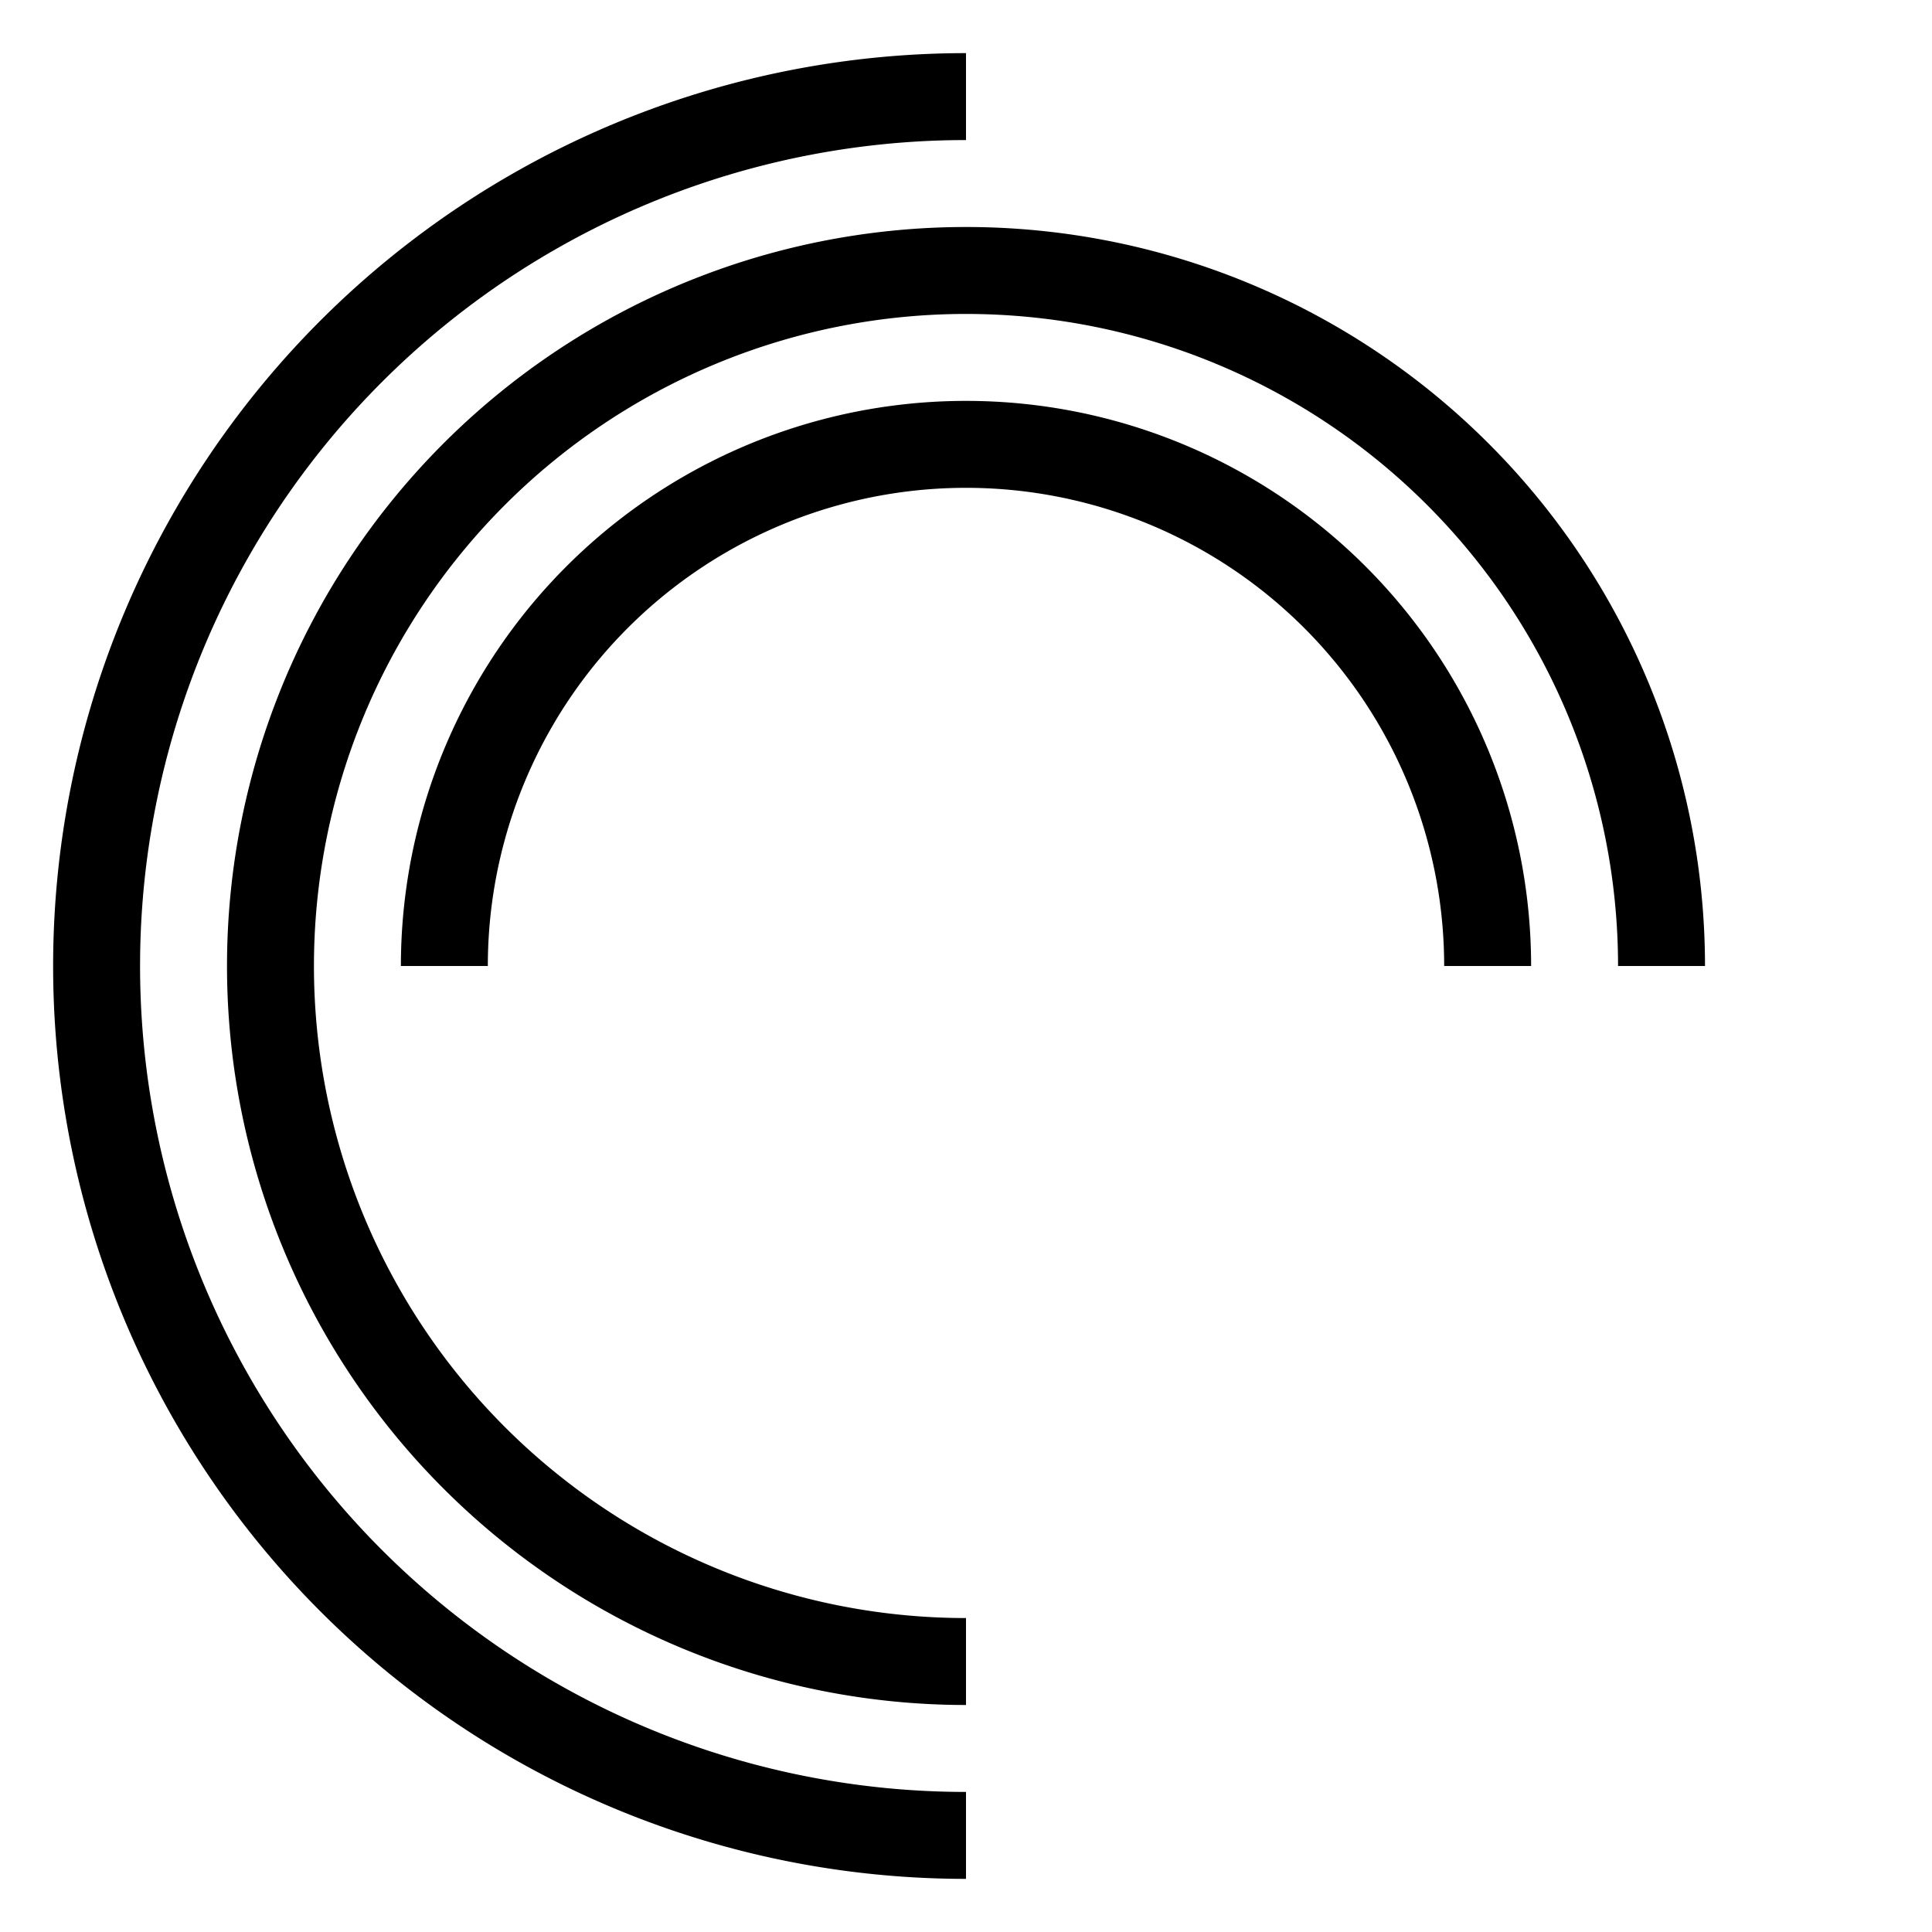 <?xml version="1.0" encoding="UTF-8" standalone="no"?>
<svg id="A-02" width="2000" height="2000" xmlns="http://www.w3.org/2000/svg" xmlns:svg="http://www.w3.org/2000/svg">
    <g id="G11-Q00001-A02">
        
        <g id="G11-Q00001-A02-E01" transform="translate(100,100) scale(0.9,0.9)" >
            <title>Element 1</title>
            <path d="M1000 0 A1000 1000 0,0,1, 2000 1000 A1000 1000 0,0,1, 1000 2000" transform="rotate(180,1000,1000)" stroke="#000" stroke-width="100" fill="none" />
            <path d="M1000 200 A800 800 0,1,0, 1800 1000" transform="rotate(90,1000,1000)" stroke="#000" stroke-width="100" fill="none" />
            <path d="M1000 400 A600 600 0,0,1, 1600 1000 A600 600 0,0,1, 1000 1600" transform="rotate(-90,1000,1000)" stroke="#000" stroke-width="100" fill="none" />
        </g>
        
    </g>
</svg>